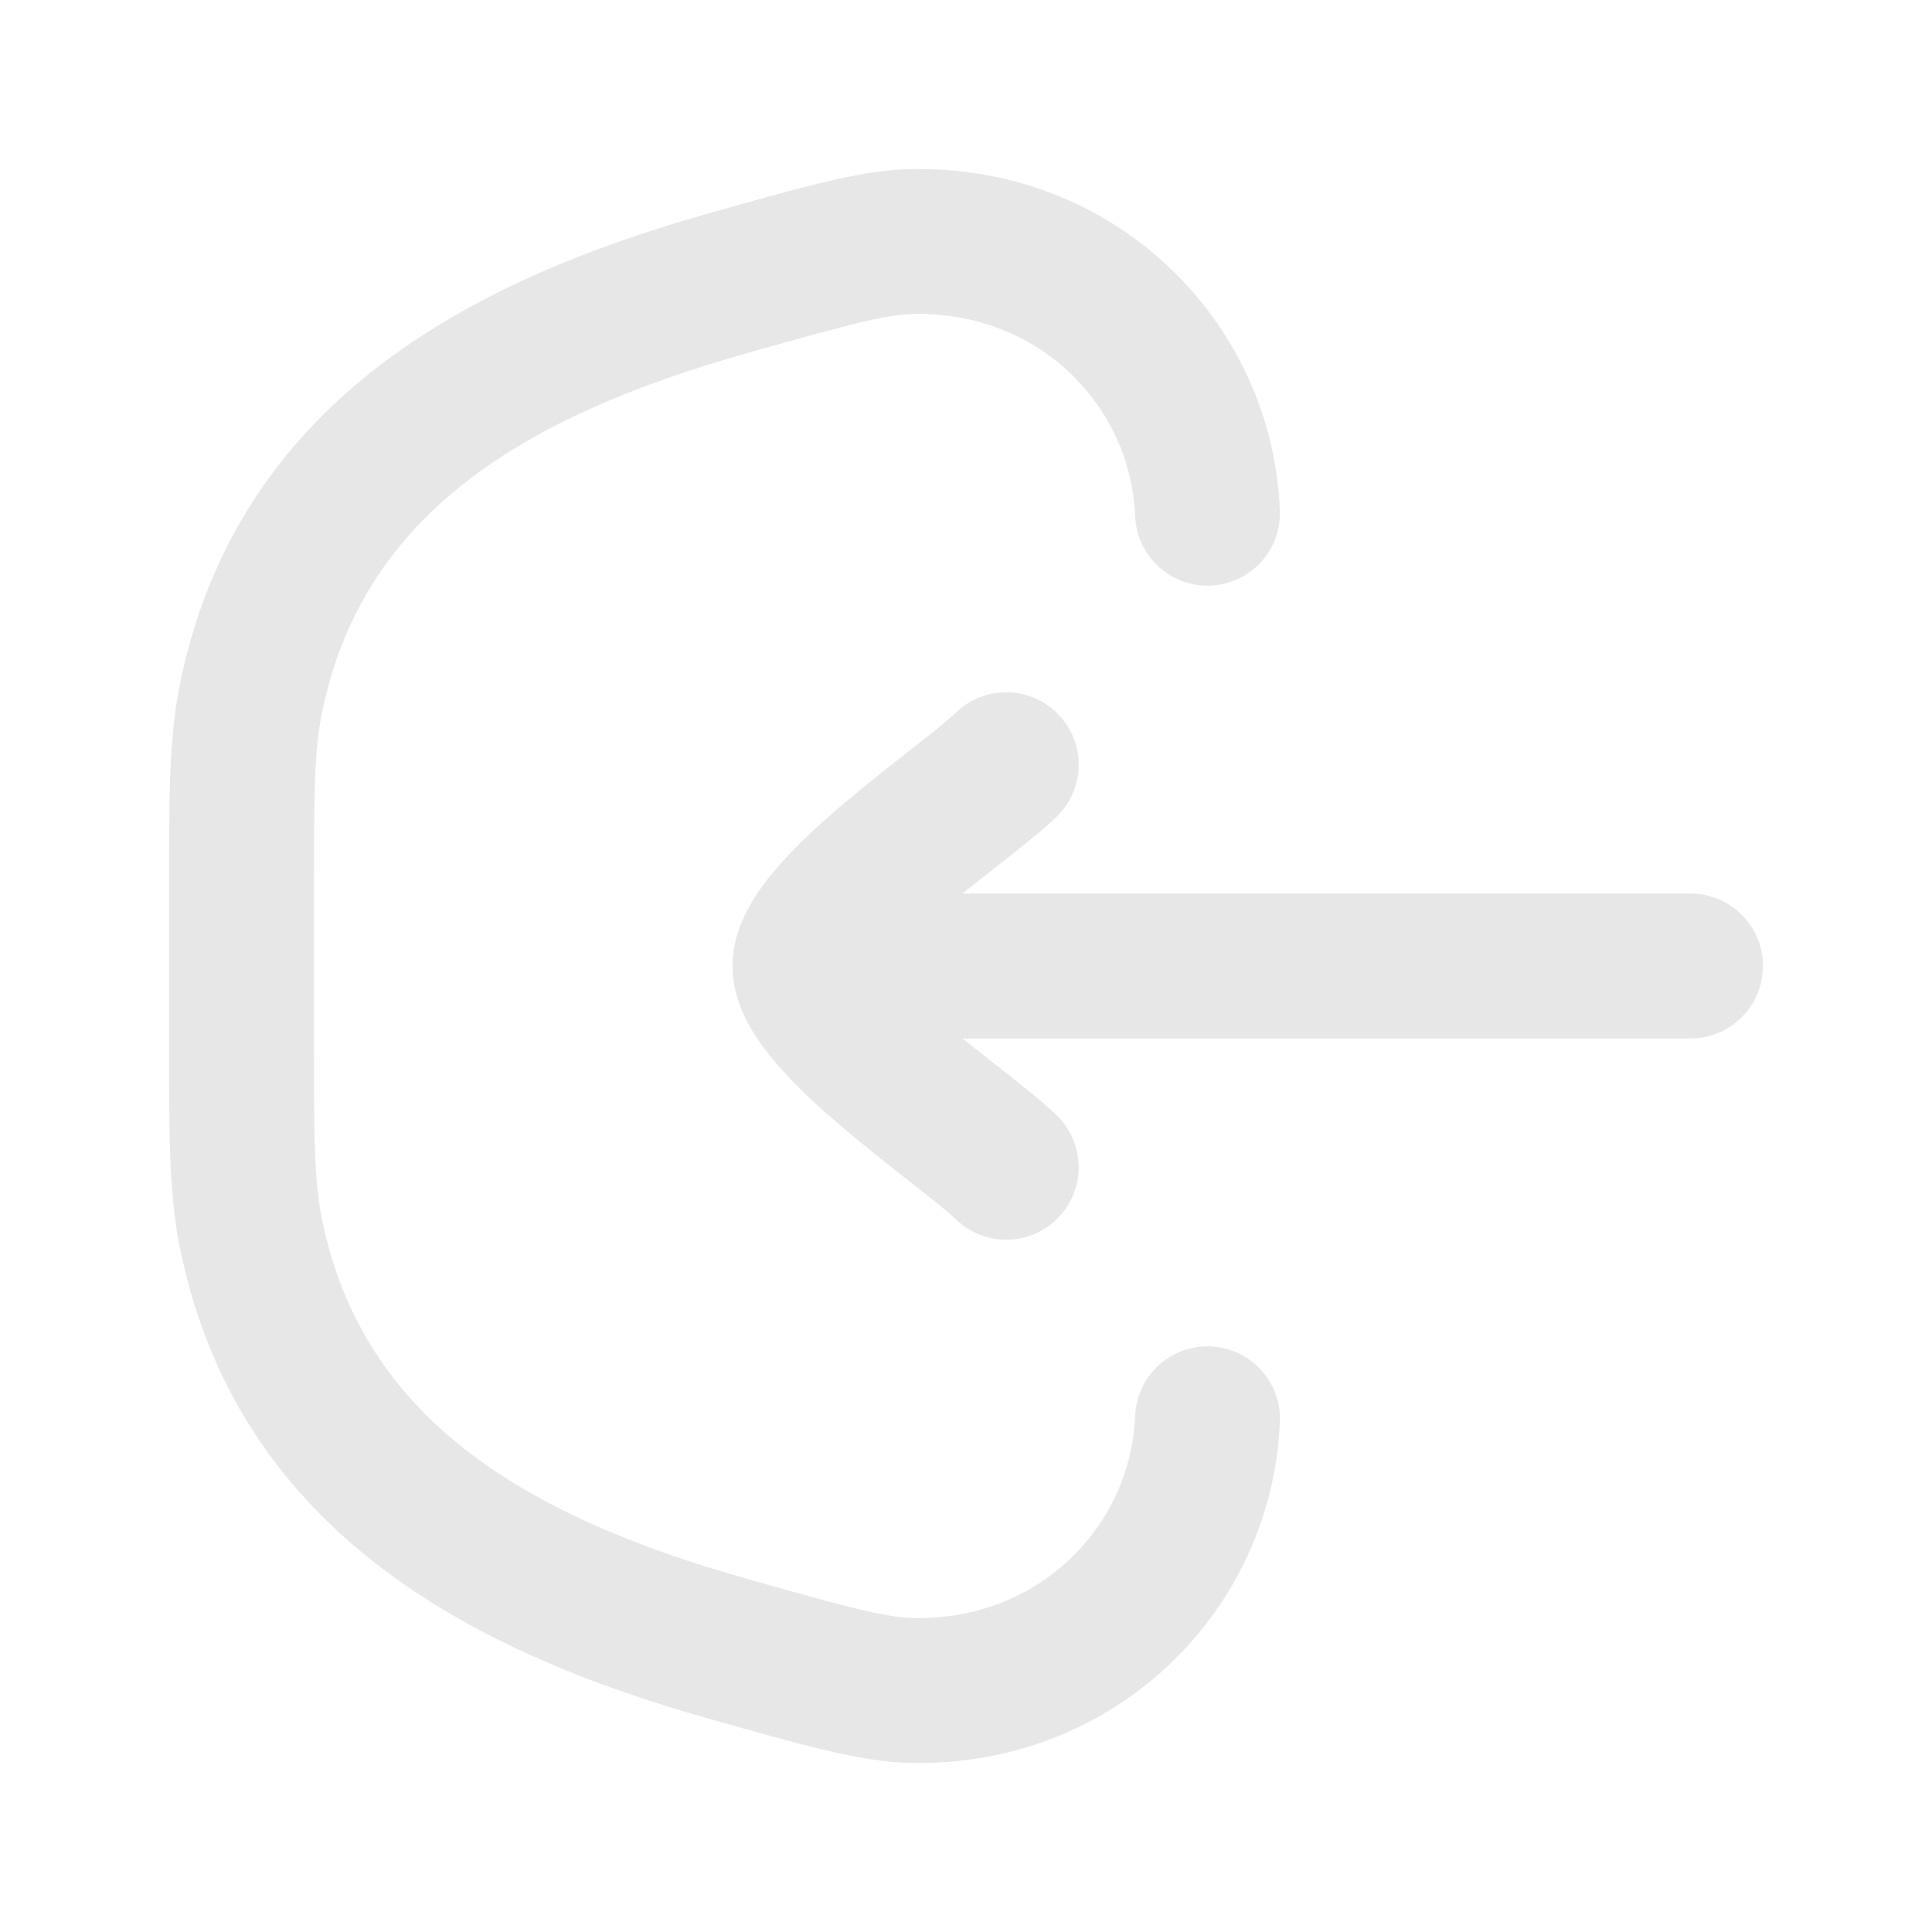 <svg xmlns="http://www.w3.org/2000/svg" width="20" height="20" viewBox="0 0 20 20" fill="none">
  <path d="M13.249 14.717C13.266 14.303 12.944 13.955 12.53 13.938C12.116 13.922 11.767 14.244 11.751 14.658L13.249 14.717ZM9.43 17.499L9.448 16.749L9.448 16.749L9.43 17.499ZM7.543 17.07L7.746 16.348L7.746 16.348L7.543 17.07ZM2.591 12.735L3.327 12.59L3.327 12.59L2.591 12.735ZM2.591 7.265L3.327 7.41L3.327 7.41L2.591 7.265ZM7.543 2.93L7.746 3.652L7.746 3.652L7.543 2.93ZM9.43 2.501L9.411 1.751L9.411 1.751L9.43 2.501ZM11.751 5.342C11.767 5.756 12.116 6.078 12.53 6.062C12.944 6.045 13.266 5.697 13.249 5.283L11.751 5.342ZM17.5 10.75C17.914 10.75 18.25 10.414 18.25 10C18.25 9.586 17.914 9.25 17.5 9.25V10.75ZM10.939 8.454C11.236 8.166 11.243 7.691 10.954 7.394C10.666 7.097 10.191 7.09 9.894 7.379L10.939 8.454ZM9.894 12.621C10.191 12.91 10.666 12.903 10.954 12.606C11.243 12.309 11.236 11.834 10.939 11.546L9.894 12.621ZM11.751 14.658C11.705 15.798 10.755 16.781 9.448 16.749L9.411 18.249C11.55 18.301 13.172 16.664 13.249 14.717L11.751 14.658ZM9.448 16.749C9.166 16.742 8.786 16.642 7.746 16.348L7.339 17.792C8.28 18.057 8.891 18.236 9.411 18.249L9.448 16.749ZM7.746 16.348C5.424 15.693 3.737 14.682 3.327 12.59L1.855 12.879C2.438 15.852 4.892 17.102 7.339 17.792L7.746 16.348ZM3.327 12.59C3.253 12.214 3.25 11.778 3.25 10.698H1.75C1.75 11.713 1.747 12.325 1.855 12.879L3.327 12.59ZM3.25 10.698V9.302H1.75V10.698H3.25ZM3.25 9.302C3.25 8.222 3.253 7.786 3.327 7.41L1.855 7.121C1.747 7.675 1.75 8.287 1.75 9.302H3.25ZM3.327 7.41C3.737 5.318 5.424 4.307 7.746 3.652L7.339 2.208C4.892 2.898 2.438 4.148 1.855 7.121L3.327 7.41ZM7.746 3.652C8.786 3.358 9.166 3.258 9.448 3.251L9.411 1.751C8.891 1.764 8.281 1.943 7.339 2.208L7.746 3.652ZM9.448 3.251C10.755 3.219 11.705 4.202 11.751 5.342L13.249 5.283C13.172 3.336 11.55 1.699 9.411 1.751L9.448 3.251ZM8.333 10.75H17.5V9.25H8.333V10.75ZM9.083 10C9.083 10.098 9.051 10.142 9.067 10.114C9.079 10.091 9.11 10.044 9.171 9.972C9.293 9.828 9.477 9.656 9.702 9.465C9.923 9.278 10.158 9.095 10.377 8.923C10.578 8.764 10.799 8.591 10.939 8.454L9.894 7.379C9.824 7.447 9.678 7.564 9.45 7.743C9.239 7.909 8.979 8.112 8.732 8.321C8.488 8.527 8.231 8.762 8.029 9C7.927 9.119 7.825 9.256 7.744 9.406C7.667 9.55 7.583 9.756 7.583 10H9.083ZM7.583 10C7.583 10.244 7.667 10.45 7.744 10.594C7.825 10.744 7.927 10.881 8.029 11C8.231 11.238 8.488 11.473 8.732 11.679C8.979 11.888 9.239 12.091 9.45 12.257C9.678 12.436 9.824 12.553 9.894 12.621L10.939 11.546C10.799 11.409 10.578 11.236 10.377 11.077C10.158 10.905 9.923 10.722 9.702 10.535C9.477 10.345 9.293 10.172 9.171 10.028C9.11 9.956 9.079 9.909 9.067 9.886C9.051 9.858 9.083 9.902 9.083 10H7.583Z" fill="#E7E7E7"/>
</svg>

